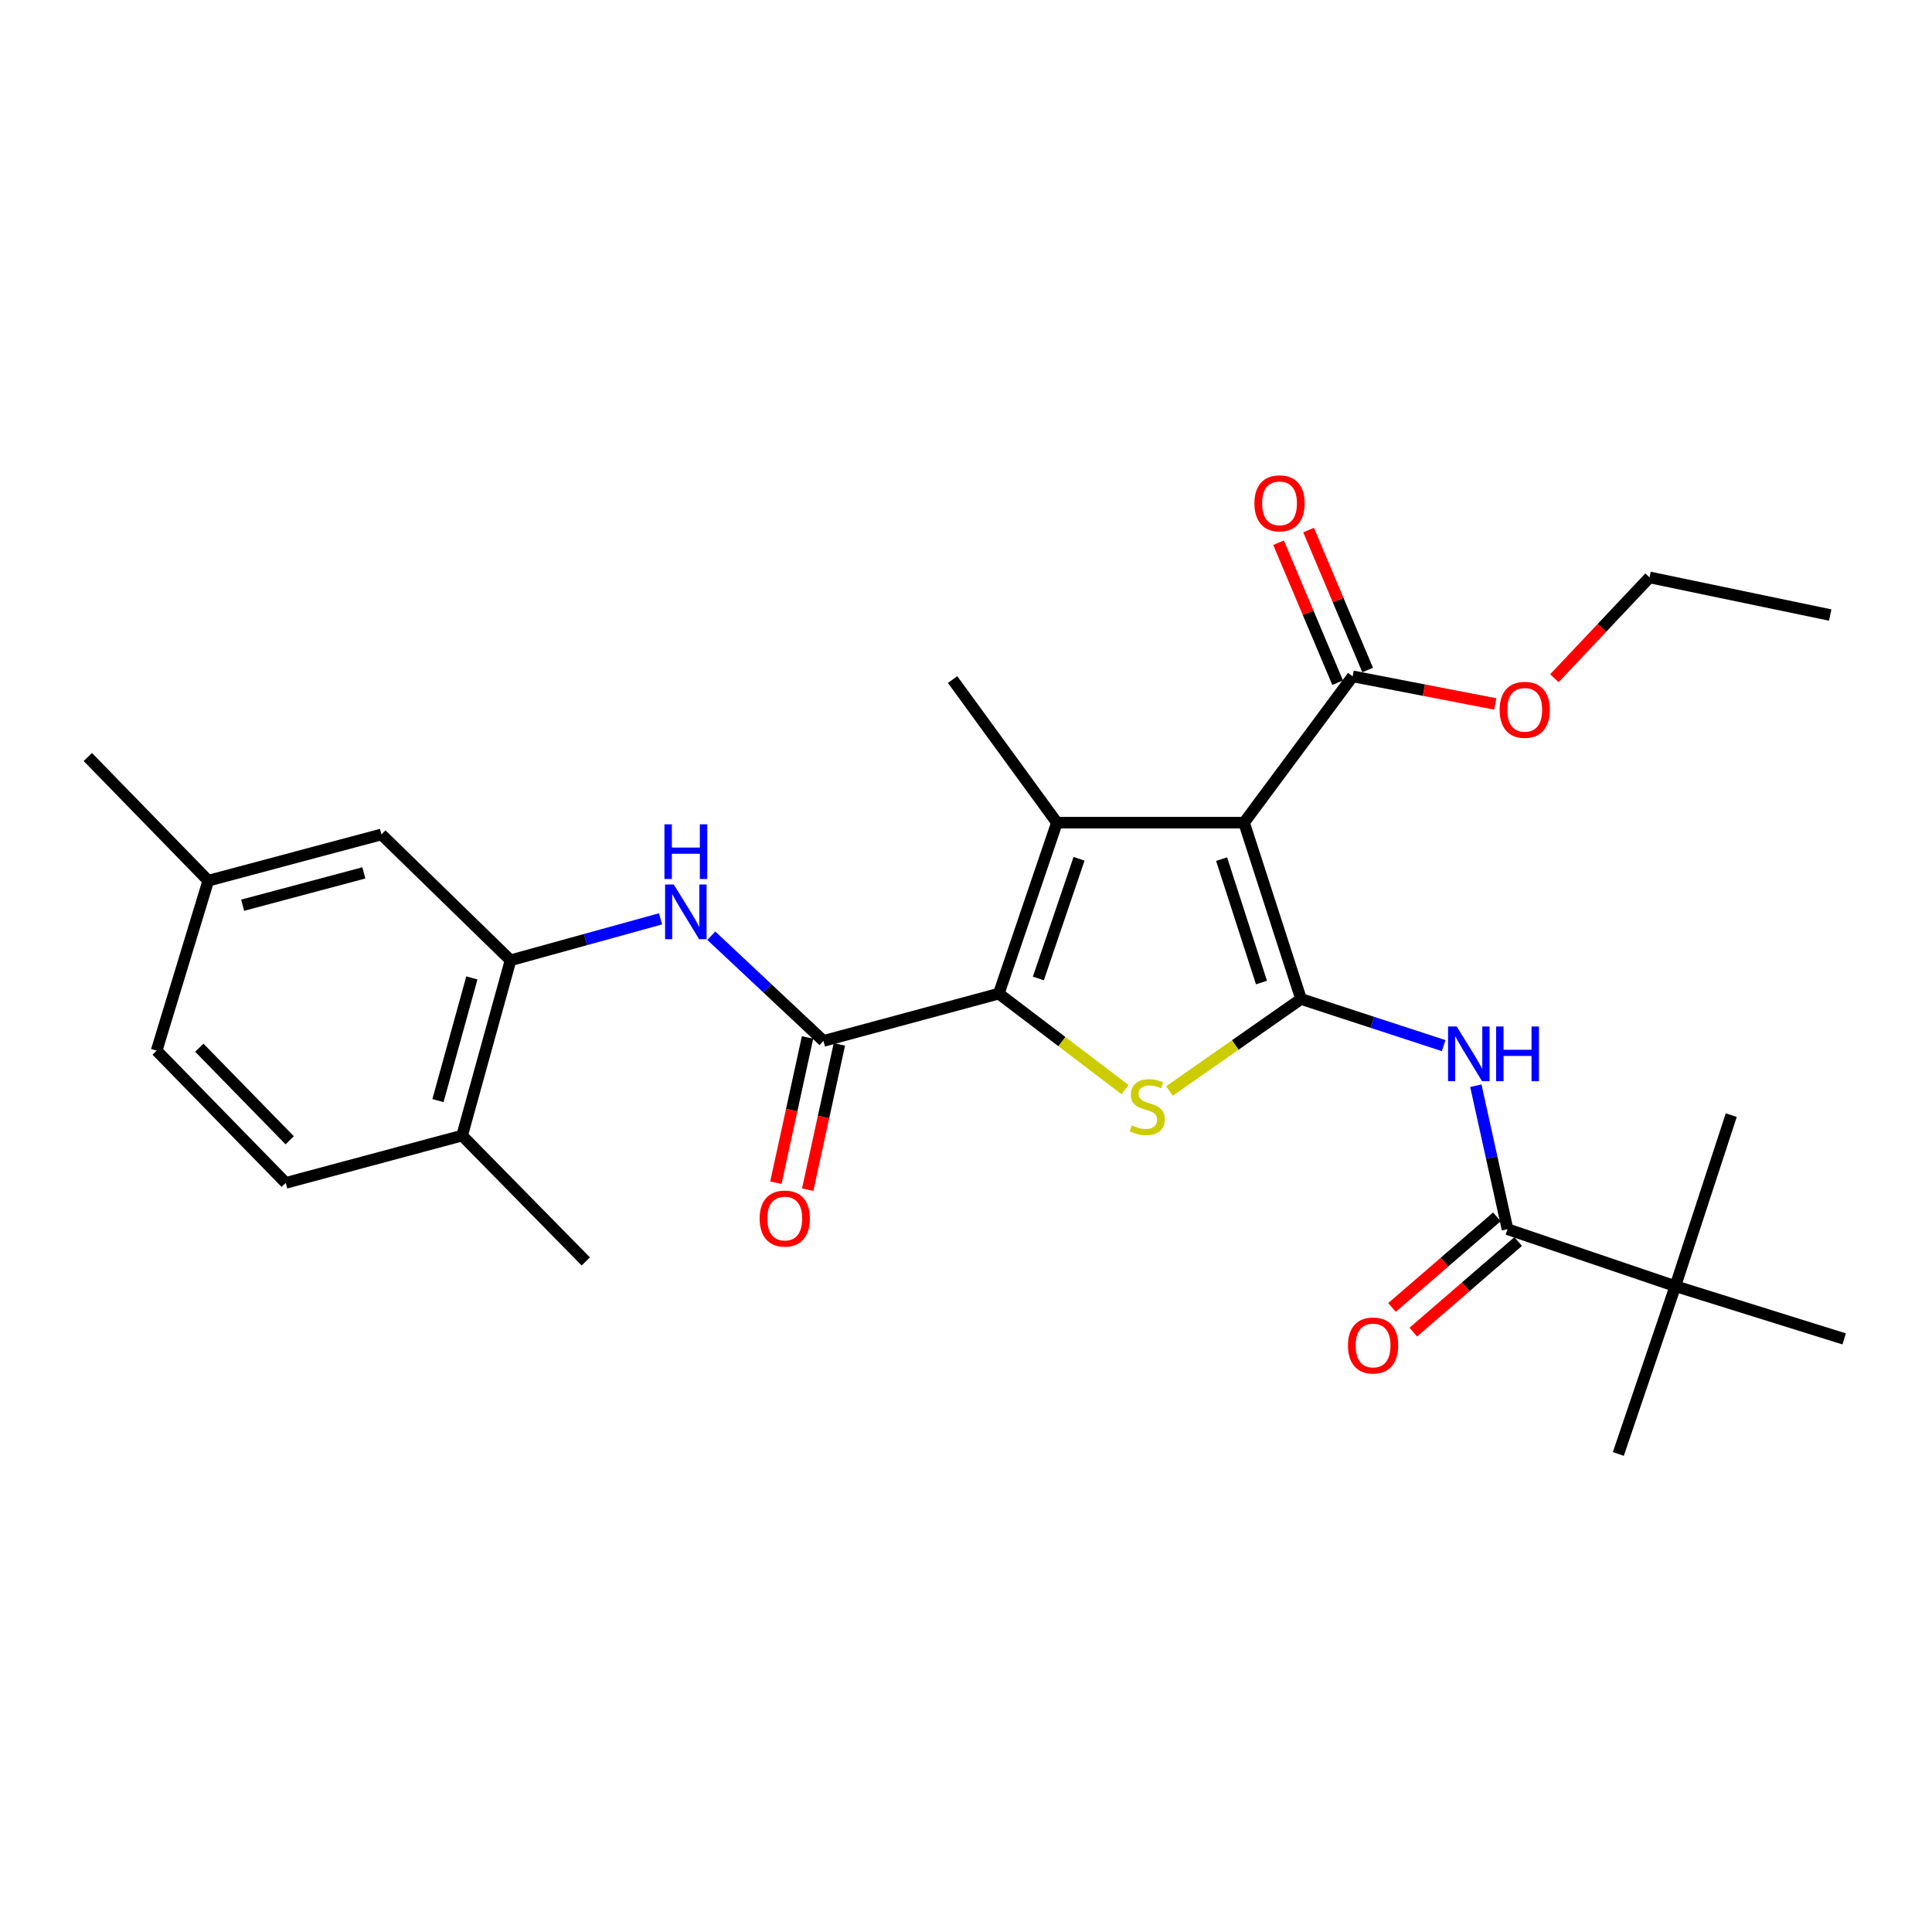<?xml version='1.0' encoding='iso-8859-1'?>
<svg version='1.1' baseProfile='full'
              xmlns='http://www.w3.org/2000/svg'
                      xmlns:rdkit='http://www.rdkit.org/xml'
                      xmlns:xlink='http://www.w3.org/1999/xlink'
                  xml:space='preserve'
width='1000px' height='1000px' viewBox='0 0 1000 1000'>
<!-- END OF HEADER -->
<rect style='opacity:1.0;fill:#FFFFFF;stroke:none' width='1000' height='1000' x='0' y='0'> </rect>
<path class='bond-0' d='M 673.408,517.078 L 643.923,425.801' style='fill:none;fill-rule:evenodd;stroke:#000000;stroke-width:6px;stroke-linecap:butt;stroke-linejoin:miter;stroke-opacity:1' />
<path class='bond-0' d='M 652.937,508.57 L 632.297,444.677' style='fill:none;fill-rule:evenodd;stroke:#000000;stroke-width:6px;stroke-linecap:butt;stroke-linejoin:miter;stroke-opacity:1' />
<path class='bond-3' d='M 673.408,517.078 L 639.361,540.886' style='fill:none;fill-rule:evenodd;stroke:#000000;stroke-width:6px;stroke-linecap:butt;stroke-linejoin:miter;stroke-opacity:1' />
<path class='bond-3' d='M 639.361,540.886 L 605.314,564.694' style='fill:none;fill-rule:evenodd;stroke:#CCCC00;stroke-width:6px;stroke-linecap:butt;stroke-linejoin:miter;stroke-opacity:1' />
<path class='bond-5' d='M 673.408,517.078 L 710.318,529.148' style='fill:none;fill-rule:evenodd;stroke:#000000;stroke-width:6px;stroke-linecap:butt;stroke-linejoin:miter;stroke-opacity:1' />
<path class='bond-5' d='M 710.318,529.148 L 747.229,541.217' style='fill:none;fill-rule:evenodd;stroke:#0000FF;stroke-width:6px;stroke-linecap:butt;stroke-linejoin:miter;stroke-opacity:1' />
<path class='bond-2' d='M 643.923,425.801 L 547.062,425.801' style='fill:none;fill-rule:evenodd;stroke:#000000;stroke-width:6px;stroke-linecap:butt;stroke-linejoin:miter;stroke-opacity:1' />
<path class='bond-8' d='M 643.923,425.801 L 700.13,350.078' style='fill:none;fill-rule:evenodd;stroke:#000000;stroke-width:6px;stroke-linecap:butt;stroke-linejoin:miter;stroke-opacity:1' />
<path class='bond-1' d='M 516.977,514.295 L 549.645,539.146' style='fill:none;fill-rule:evenodd;stroke:#000000;stroke-width:6px;stroke-linecap:butt;stroke-linejoin:miter;stroke-opacity:1' />
<path class='bond-1' d='M 549.645,539.146 L 582.313,563.998' style='fill:none;fill-rule:evenodd;stroke:#CCCC00;stroke-width:6px;stroke-linecap:butt;stroke-linejoin:miter;stroke-opacity:1' />
<path class='bond-4' d='M 516.977,514.295 L 426.226,538.777' style='fill:none;fill-rule:evenodd;stroke:#000000;stroke-width:6px;stroke-linecap:butt;stroke-linejoin:miter;stroke-opacity:1' />
<path class='bond-28' d='M 516.977,514.295 L 547.062,425.801' style='fill:none;fill-rule:evenodd;stroke:#000000;stroke-width:6px;stroke-linecap:butt;stroke-linejoin:miter;stroke-opacity:1' />
<path class='bond-28' d='M 537.457,506.449 L 558.517,444.504' style='fill:none;fill-rule:evenodd;stroke:#000000;stroke-width:6px;stroke-linecap:butt;stroke-linejoin:miter;stroke-opacity:1' />
<path class='bond-17' d='M 547.062,425.801 L 493.057,351.737' style='fill:none;fill-rule:evenodd;stroke:#000000;stroke-width:6px;stroke-linecap:butt;stroke-linejoin:miter;stroke-opacity:1' />
<path class='bond-7' d='M 426.226,538.777 L 397.199,511.556' style='fill:none;fill-rule:evenodd;stroke:#000000;stroke-width:6px;stroke-linecap:butt;stroke-linejoin:miter;stroke-opacity:1' />
<path class='bond-7' d='M 397.199,511.556 L 368.172,484.335' style='fill:none;fill-rule:evenodd;stroke:#0000FF;stroke-width:6px;stroke-linecap:butt;stroke-linejoin:miter;stroke-opacity:1' />
<path class='bond-11' d='M 417.987,536.981 L 409.788,574.579' style='fill:none;fill-rule:evenodd;stroke:#000000;stroke-width:6px;stroke-linecap:butt;stroke-linejoin:miter;stroke-opacity:1' />
<path class='bond-11' d='M 409.788,574.579 L 401.59,612.177' style='fill:none;fill-rule:evenodd;stroke:#FF0000;stroke-width:6px;stroke-linecap:butt;stroke-linejoin:miter;stroke-opacity:1' />
<path class='bond-11' d='M 434.464,540.574 L 426.266,578.172' style='fill:none;fill-rule:evenodd;stroke:#000000;stroke-width:6px;stroke-linecap:butt;stroke-linejoin:miter;stroke-opacity:1' />
<path class='bond-11' d='M 426.266,578.172 L 418.068,615.77' style='fill:none;fill-rule:evenodd;stroke:#FF0000;stroke-width:6px;stroke-linecap:butt;stroke-linejoin:miter;stroke-opacity:1' />
<path class='bond-6' d='M 763.893,561.96 L 772.093,599.094' style='fill:none;fill-rule:evenodd;stroke:#0000FF;stroke-width:6px;stroke-linecap:butt;stroke-linejoin:miter;stroke-opacity:1' />
<path class='bond-6' d='M 772.093,599.094 L 780.294,636.228' style='fill:none;fill-rule:evenodd;stroke:#000000;stroke-width:6px;stroke-linecap:butt;stroke-linejoin:miter;stroke-opacity:1' />
<path class='bond-10' d='M 780.294,636.228 L 867.148,665.713' style='fill:none;fill-rule:evenodd;stroke:#000000;stroke-width:6px;stroke-linecap:butt;stroke-linejoin:miter;stroke-opacity:1' />
<path class='bond-13' d='M 774.781,629.847 L 747.638,653.296' style='fill:none;fill-rule:evenodd;stroke:#000000;stroke-width:6px;stroke-linecap:butt;stroke-linejoin:miter;stroke-opacity:1' />
<path class='bond-13' d='M 747.638,653.296 L 720.494,676.744' style='fill:none;fill-rule:evenodd;stroke:#FF0000;stroke-width:6px;stroke-linecap:butt;stroke-linejoin:miter;stroke-opacity:1' />
<path class='bond-13' d='M 785.806,642.609 L 758.663,666.058' style='fill:none;fill-rule:evenodd;stroke:#000000;stroke-width:6px;stroke-linecap:butt;stroke-linejoin:miter;stroke-opacity:1' />
<path class='bond-13' d='M 758.663,666.058 L 731.519,689.507' style='fill:none;fill-rule:evenodd;stroke:#FF0000;stroke-width:6px;stroke-linecap:butt;stroke-linejoin:miter;stroke-opacity:1' />
<path class='bond-9' d='M 341.897,475.591 L 303.072,486.319' style='fill:none;fill-rule:evenodd;stroke:#0000FF;stroke-width:6px;stroke-linecap:butt;stroke-linejoin:miter;stroke-opacity:1' />
<path class='bond-9' d='M 303.072,486.319 L 264.248,497.046' style='fill:none;fill-rule:evenodd;stroke:#000000;stroke-width:6px;stroke-linecap:butt;stroke-linejoin:miter;stroke-opacity:1' />
<path class='bond-15' d='M 707.898,346.798 L 692.606,310.576' style='fill:none;fill-rule:evenodd;stroke:#000000;stroke-width:6px;stroke-linecap:butt;stroke-linejoin:miter;stroke-opacity:1' />
<path class='bond-15' d='M 692.606,310.576 L 677.314,274.354' style='fill:none;fill-rule:evenodd;stroke:#FF0000;stroke-width:6px;stroke-linecap:butt;stroke-linejoin:miter;stroke-opacity:1' />
<path class='bond-15' d='M 692.361,353.358 L 677.069,317.136' style='fill:none;fill-rule:evenodd;stroke:#000000;stroke-width:6px;stroke-linecap:butt;stroke-linejoin:miter;stroke-opacity:1' />
<path class='bond-15' d='M 677.069,317.136 L 661.777,280.914' style='fill:none;fill-rule:evenodd;stroke:#FF0000;stroke-width:6px;stroke-linecap:butt;stroke-linejoin:miter;stroke-opacity:1' />
<path class='bond-18' d='M 700.13,350.078 L 737.033,357.22' style='fill:none;fill-rule:evenodd;stroke:#000000;stroke-width:6px;stroke-linecap:butt;stroke-linejoin:miter;stroke-opacity:1' />
<path class='bond-18' d='M 737.033,357.22 L 773.936,364.363' style='fill:none;fill-rule:evenodd;stroke:#FF0000;stroke-width:6px;stroke-linecap:butt;stroke-linejoin:miter;stroke-opacity:1' />
<path class='bond-12' d='M 264.248,497.046 L 239.194,587.77' style='fill:none;fill-rule:evenodd;stroke:#000000;stroke-width:6px;stroke-linecap:butt;stroke-linejoin:miter;stroke-opacity:1' />
<path class='bond-12' d='M 244.234,506.165 L 226.696,569.672' style='fill:none;fill-rule:evenodd;stroke:#000000;stroke-width:6px;stroke-linecap:butt;stroke-linejoin:miter;stroke-opacity:1' />
<path class='bond-14' d='M 264.248,497.046 L 197.426,431.91' style='fill:none;fill-rule:evenodd;stroke:#000000;stroke-width:6px;stroke-linecap:butt;stroke-linejoin:miter;stroke-opacity:1' />
<path class='bond-21' d='M 867.148,665.713 L 954.545,693.016' style='fill:none;fill-rule:evenodd;stroke:#000000;stroke-width:6px;stroke-linecap:butt;stroke-linejoin:miter;stroke-opacity:1' />
<path class='bond-22' d='M 867.148,665.713 L 896.09,577.192' style='fill:none;fill-rule:evenodd;stroke:#000000;stroke-width:6px;stroke-linecap:butt;stroke-linejoin:miter;stroke-opacity:1' />
<path class='bond-23' d='M 867.148,665.713 L 837.644,752.577' style='fill:none;fill-rule:evenodd;stroke:#000000;stroke-width:6px;stroke-linecap:butt;stroke-linejoin:miter;stroke-opacity:1' />
<path class='bond-16' d='M 239.194,587.77 L 147.899,612.261' style='fill:none;fill-rule:evenodd;stroke:#000000;stroke-width:6px;stroke-linecap:butt;stroke-linejoin:miter;stroke-opacity:1' />
<path class='bond-24' d='M 239.194,587.77 L 303.206,652.915' style='fill:none;fill-rule:evenodd;stroke:#000000;stroke-width:6px;stroke-linecap:butt;stroke-linejoin:miter;stroke-opacity:1' />
<path class='bond-19' d='M 197.426,431.91 L 107.798,455.84' style='fill:none;fill-rule:evenodd;stroke:#000000;stroke-width:6px;stroke-linecap:butt;stroke-linejoin:miter;stroke-opacity:1' />
<path class='bond-19' d='M 188.332,451.794 L 125.593,468.544' style='fill:none;fill-rule:evenodd;stroke:#000000;stroke-width:6px;stroke-linecap:butt;stroke-linejoin:miter;stroke-opacity:1' />
<path class='bond-29' d='M 147.899,612.261 L 81.077,543.809' style='fill:none;fill-rule:evenodd;stroke:#000000;stroke-width:6px;stroke-linecap:butt;stroke-linejoin:miter;stroke-opacity:1' />
<path class='bond-29' d='M 149.944,590.213 L 103.168,542.296' style='fill:none;fill-rule:evenodd;stroke:#000000;stroke-width:6px;stroke-linecap:butt;stroke-linejoin:miter;stroke-opacity:1' />
<path class='bond-25' d='M 804.557,351.047 L 829.177,324.956' style='fill:none;fill-rule:evenodd;stroke:#FF0000;stroke-width:6px;stroke-linecap:butt;stroke-linejoin:miter;stroke-opacity:1' />
<path class='bond-25' d='M 829.177,324.956 L 853.797,298.865' style='fill:none;fill-rule:evenodd;stroke:#000000;stroke-width:6px;stroke-linecap:butt;stroke-linejoin:miter;stroke-opacity:1' />
<path class='bond-20' d='M 107.798,455.84 L 81.077,543.809' style='fill:none;fill-rule:evenodd;stroke:#000000;stroke-width:6px;stroke-linecap:butt;stroke-linejoin:miter;stroke-opacity:1' />
<path class='bond-26' d='M 107.798,455.84 L 45.455,391.819' style='fill:none;fill-rule:evenodd;stroke:#000000;stroke-width:6px;stroke-linecap:butt;stroke-linejoin:miter;stroke-opacity:1' />
<path class='bond-27' d='M 853.797,298.865 L 947.312,318.344' style='fill:none;fill-rule:evenodd;stroke:#000000;stroke-width:6px;stroke-linecap:butt;stroke-linejoin:miter;stroke-opacity:1' />
<path  class='atom-4' d='M 585.806 582.461
Q 586.126 582.581, 587.446 583.141
Q 588.766 583.701, 590.206 584.061
Q 591.686 584.381, 593.126 584.381
Q 595.806 584.381, 597.366 583.101
Q 598.926 581.781, 598.926 579.501
Q 598.926 577.941, 598.126 576.981
Q 597.366 576.021, 596.166 575.501
Q 594.966 574.981, 592.966 574.381
Q 590.446 573.621, 588.926 572.901
Q 587.446 572.181, 586.366 570.661
Q 585.326 569.141, 585.326 566.581
Q 585.326 563.021, 587.726 560.821
Q 590.166 558.621, 594.966 558.621
Q 598.246 558.621, 601.966 560.181
L 601.046 563.261
Q 597.646 561.861, 595.086 561.861
Q 592.326 561.861, 590.806 563.021
Q 589.286 564.141, 589.326 566.101
Q 589.326 567.621, 590.086 568.541
Q 590.886 569.461, 592.006 569.981
Q 593.166 570.501, 595.086 571.101
Q 597.646 571.901, 599.166 572.701
Q 600.686 573.501, 601.766 575.141
Q 602.886 576.741, 602.886 579.501
Q 602.886 583.421, 600.246 585.541
Q 597.646 587.621, 593.286 587.621
Q 590.766 587.621, 588.846 587.061
Q 586.966 586.541, 584.726 585.621
L 585.806 582.461
' fill='#CCCC00'/>
<path  class='atom-6' d='M 753.993 531.316
L 763.273 546.316
Q 764.193 547.796, 765.673 550.476
Q 767.153 553.156, 767.233 553.316
L 767.233 531.316
L 770.993 531.316
L 770.993 559.636
L 767.113 559.636
L 757.153 543.236
Q 755.993 541.316, 754.753 539.116
Q 753.553 536.916, 753.193 536.236
L 753.193 559.636
L 749.513 559.636
L 749.513 531.316
L 753.993 531.316
' fill='#0000FF'/>
<path  class='atom-6' d='M 774.393 531.316
L 778.233 531.316
L 778.233 543.356
L 792.713 543.356
L 792.713 531.316
L 796.553 531.316
L 796.553 559.636
L 792.713 559.636
L 792.713 546.556
L 778.233 546.556
L 778.233 559.636
L 774.393 559.636
L 774.393 531.316
' fill='#0000FF'/>
<path  class='atom-8' d='M 348.73 457.814
L 358.01 472.814
Q 358.93 474.294, 360.41 476.974
Q 361.89 479.654, 361.97 479.814
L 361.97 457.814
L 365.73 457.814
L 365.73 486.134
L 361.85 486.134
L 351.89 469.734
Q 350.73 467.814, 349.49 465.614
Q 348.29 463.414, 347.93 462.734
L 347.93 486.134
L 344.25 486.134
L 344.25 457.814
L 348.73 457.814
' fill='#0000FF'/>
<path  class='atom-8' d='M 343.91 426.662
L 347.75 426.662
L 347.75 438.702
L 362.23 438.702
L 362.23 426.662
L 366.07 426.662
L 366.07 454.982
L 362.23 454.982
L 362.23 441.902
L 347.75 441.902
L 347.75 454.982
L 343.91 454.982
L 343.91 426.662
' fill='#0000FF'/>
<path  class='atom-12' d='M 393.194 630.724
Q 393.194 623.924, 396.554 620.124
Q 399.914 616.324, 406.194 616.324
Q 412.474 616.324, 415.834 620.124
Q 419.194 623.924, 419.194 630.724
Q 419.194 637.604, 415.794 641.524
Q 412.394 645.404, 406.194 645.404
Q 399.954 645.404, 396.554 641.524
Q 393.194 637.644, 393.194 630.724
M 406.194 642.204
Q 410.514 642.204, 412.834 639.324
Q 415.194 636.404, 415.194 630.724
Q 415.194 625.164, 412.834 622.364
Q 410.514 619.524, 406.194 619.524
Q 401.874 619.524, 399.514 622.324
Q 397.194 625.124, 397.194 630.724
Q 397.194 636.444, 399.514 639.324
Q 401.874 642.204, 406.194 642.204
' fill='#FF0000'/>
<path  class='atom-14' d='M 697.708 696.422
Q 697.708 689.622, 701.068 685.822
Q 704.428 682.022, 710.708 682.022
Q 716.988 682.022, 720.348 685.822
Q 723.708 689.622, 723.708 696.422
Q 723.708 703.302, 720.308 707.222
Q 716.908 711.102, 710.708 711.102
Q 704.468 711.102, 701.068 707.222
Q 697.708 703.342, 697.708 696.422
M 710.708 707.902
Q 715.028 707.902, 717.348 705.022
Q 719.708 702.102, 719.708 696.422
Q 719.708 690.862, 717.348 688.062
Q 715.028 685.222, 710.708 685.222
Q 706.388 685.222, 704.028 688.022
Q 701.708 690.822, 701.708 696.422
Q 701.708 702.142, 704.028 705.022
Q 706.388 707.902, 710.708 707.902
' fill='#FF0000'/>
<path  class='atom-16' d='M 649.287 260.521
Q 649.287 253.721, 652.647 249.921
Q 656.007 246.121, 662.287 246.121
Q 668.567 246.121, 671.927 249.921
Q 675.287 253.721, 675.287 260.521
Q 675.287 267.401, 671.887 271.321
Q 668.487 275.201, 662.287 275.201
Q 656.047 275.201, 652.647 271.321
Q 649.287 267.441, 649.287 260.521
M 662.287 272.001
Q 666.607 272.001, 668.927 269.121
Q 671.287 266.201, 671.287 260.521
Q 671.287 254.961, 668.927 252.161
Q 666.607 249.321, 662.287 249.321
Q 657.967 249.321, 655.607 252.121
Q 653.287 254.921, 653.287 260.521
Q 653.287 266.241, 655.607 269.121
Q 657.967 272.001, 662.287 272.001
' fill='#FF0000'/>
<path  class='atom-19' d='M 776.204 367.398
Q 776.204 360.598, 779.564 356.798
Q 782.924 352.998, 789.204 352.998
Q 795.484 352.998, 798.844 356.798
Q 802.204 360.598, 802.204 367.398
Q 802.204 374.278, 798.804 378.198
Q 795.404 382.078, 789.204 382.078
Q 782.964 382.078, 779.564 378.198
Q 776.204 374.318, 776.204 367.398
M 789.204 378.878
Q 793.524 378.878, 795.844 375.998
Q 798.204 373.078, 798.204 367.398
Q 798.204 361.838, 795.844 359.038
Q 793.524 356.198, 789.204 356.198
Q 784.884 356.198, 782.524 358.998
Q 780.204 361.798, 780.204 367.398
Q 780.204 373.118, 782.524 375.998
Q 784.884 378.878, 789.204 378.878
' fill='#FF0000'/>
</svg>
